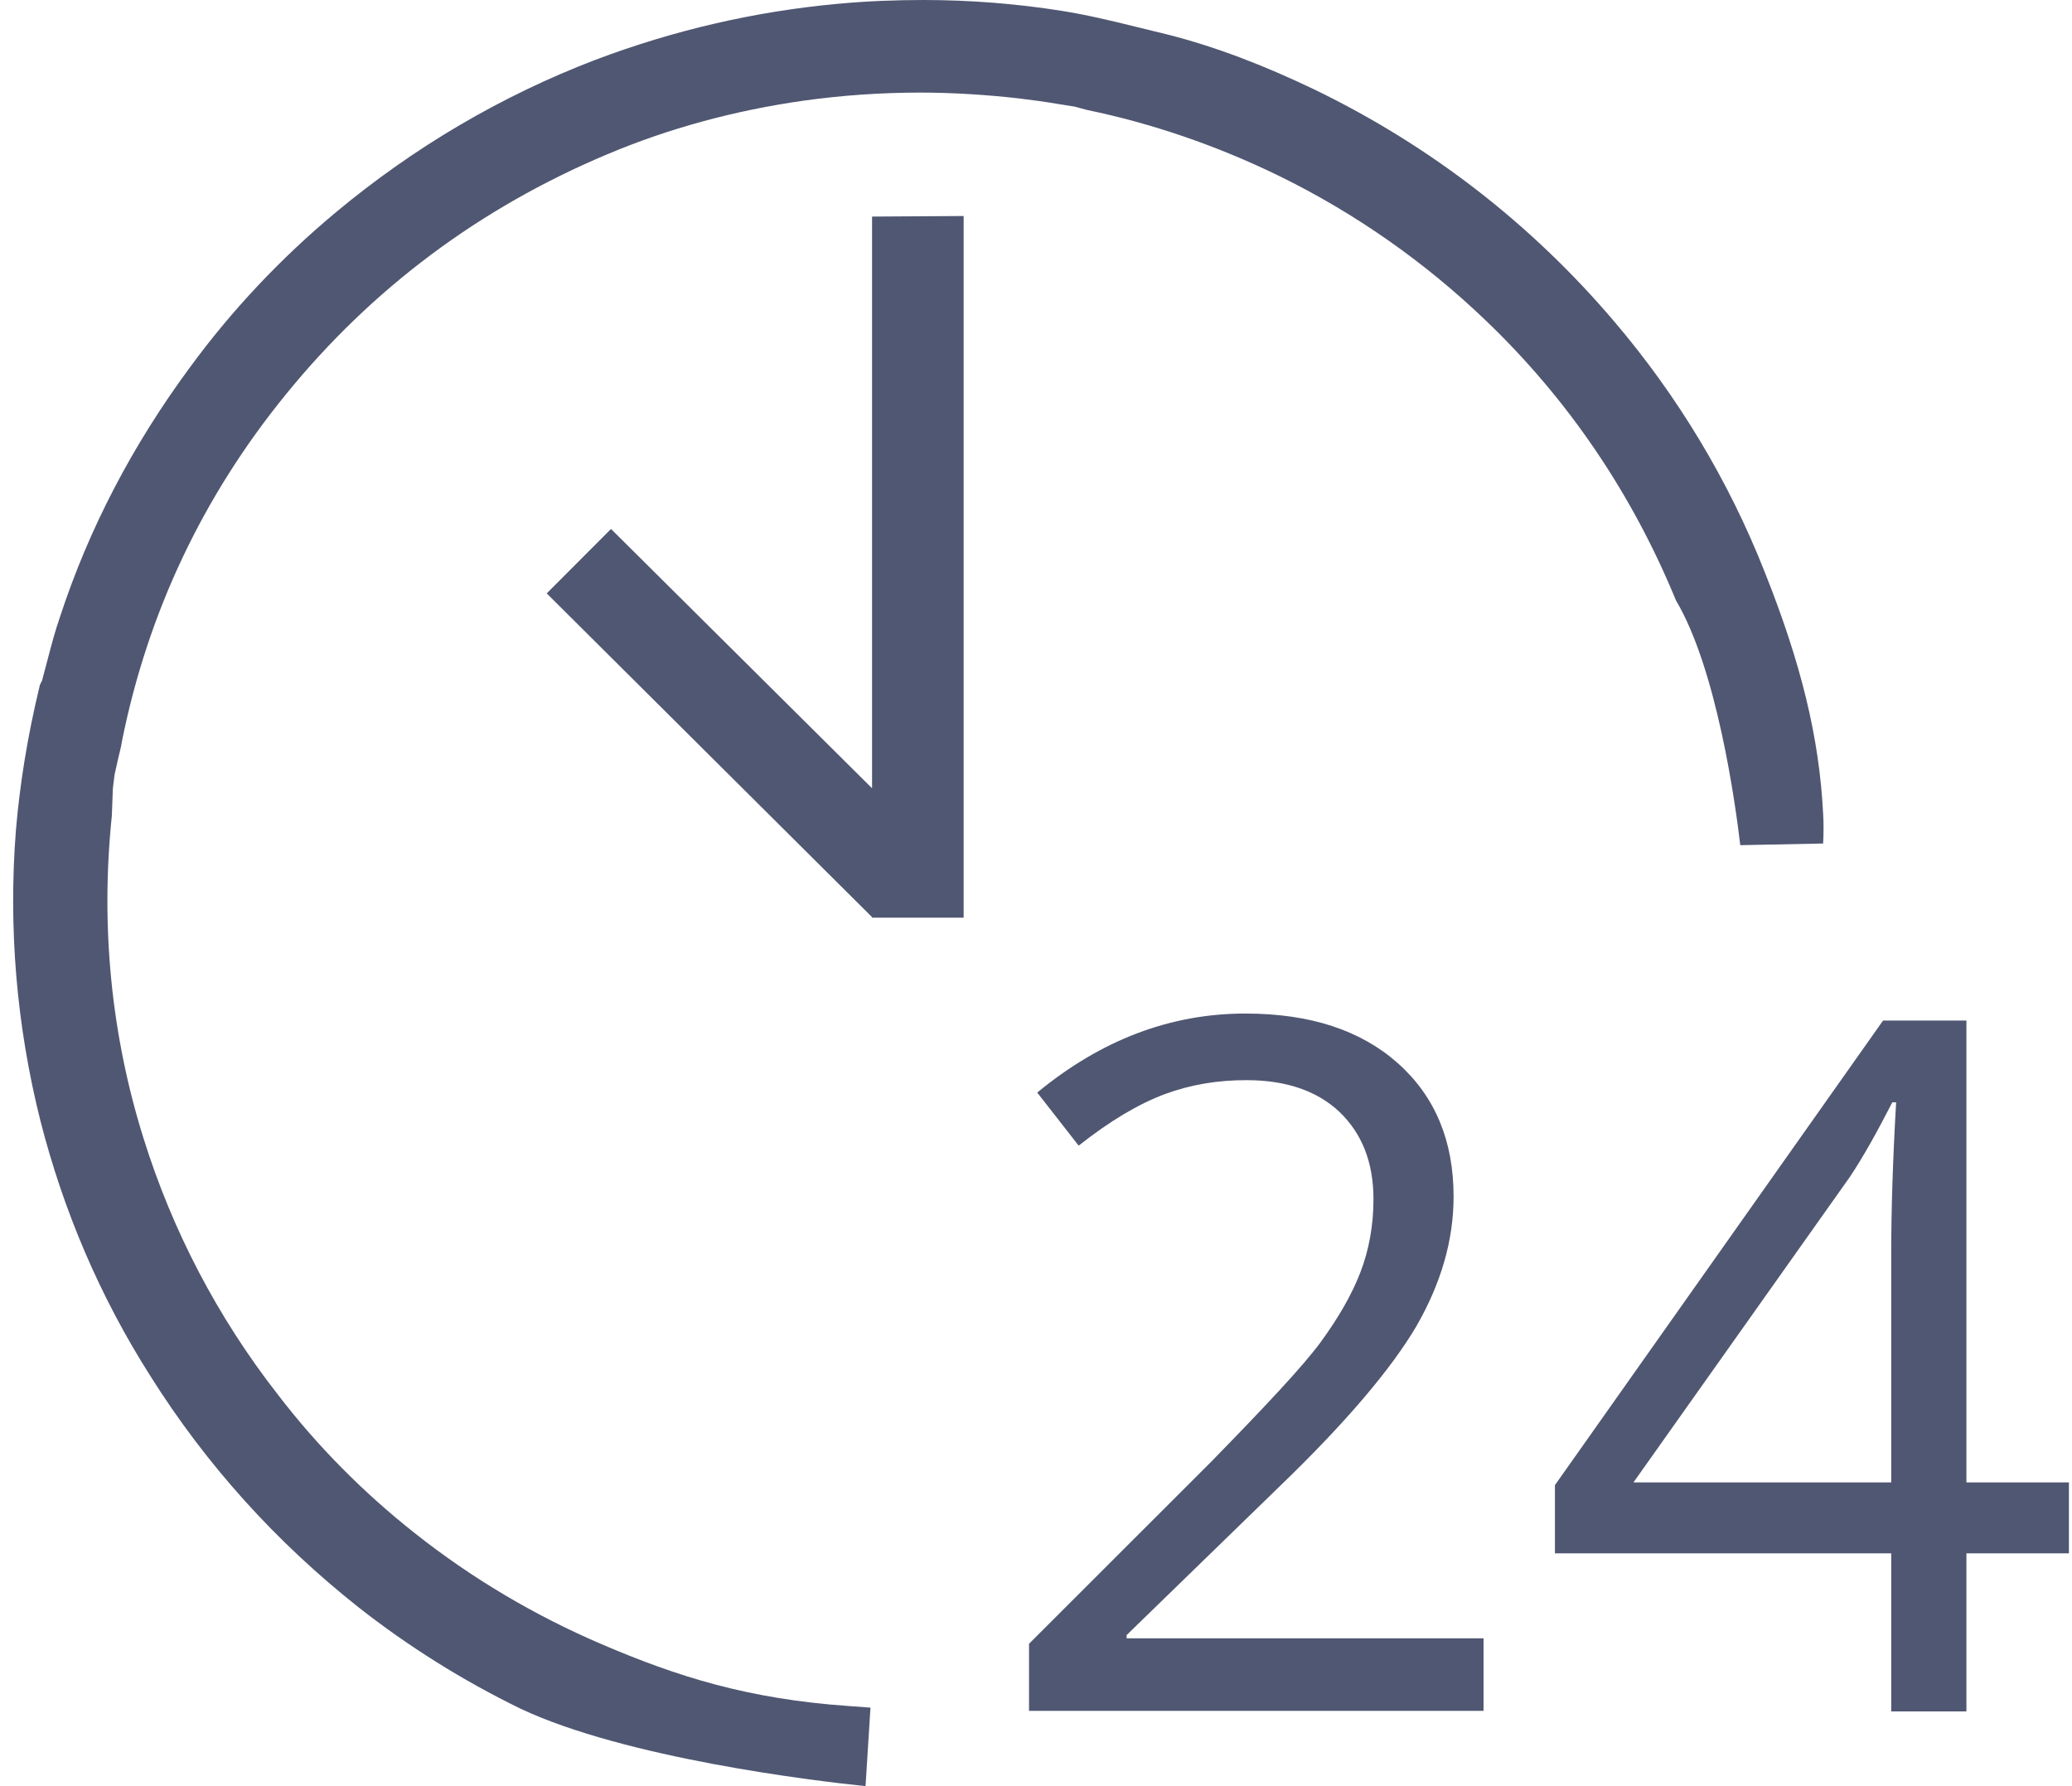 <svg width="116" height="100" viewBox="0 0 116 100" fill="none" xmlns="http://www.w3.org/2000/svg">
<path d="M97.429 47.318L102.067 47.225C102.098 46.681 102.098 45.983 102.067 45.558C101.853 41.315 100.845 37.164 98.802 32.039C96.787 26.917 93.92 22.158 90.351 17.974C85.713 12.519 80.068 8.155 73.629 5.032C70.731 3.638 68.015 2.607 65.392 1.94L63.53 1.484C62.19 1.152 60.786 0.819 59.443 0.608C56.939 0.209 54.316 0 51.693 0C50.137 0 48.519 0.062 46.932 0.211C42.263 0.636 37.687 1.698 33.294 3.365C28.077 5.364 23.163 8.245 18.77 11.914C15.72 14.459 12.973 17.368 10.623 20.581C7.421 24.918 4.981 29.584 3.363 34.525C3.087 35.314 2.873 36.133 2.659 36.95L2.355 38.102L2.324 38.163L2.234 38.344C1.5 41.376 1.103 44.012 0.892 46.468C0.464 51.925 0.92 57.41 2.262 62.746C3.546 67.778 5.589 72.596 8.428 77.053C11.538 81.995 15.444 86.329 20.082 89.995C22.859 92.178 25.91 94.089 29.143 95.664C35.002 98.423 45.499 99.696 48.457 100L48.733 95.604C48.336 95.573 47.849 95.543 47.511 95.514C41.838 95.12 37.87 93.847 33.691 92.057C29.937 90.451 26.399 88.359 23.194 85.814C20.357 83.572 17.763 80.965 15.537 78.053C12.18 73.75 9.647 68.899 8.031 63.715C6.228 57.956 5.62 51.863 6.261 45.679L6.32 44.133L6.413 43.376L6.568 42.68C6.658 42.255 6.779 41.861 6.841 41.436C8.273 34.345 11.324 27.826 15.993 22.096C20.813 16.157 26.855 11.641 33.995 8.639C37.442 7.183 41.134 6.184 44.979 5.637C47.145 5.336 49.312 5.184 51.51 5.184C53.37 5.184 55.261 5.305 57.124 5.519C57.825 5.607 58.526 5.699 59.229 5.82L60.175 5.972L60.51 6.063L60.845 6.153C64.506 6.91 68.136 8.155 71.615 9.853C75.827 11.914 79.731 14.64 83.15 17.915C87.818 22.372 91.387 27.674 93.829 33.616C96.117 37.465 97.153 44.983 97.429 47.318V47.318Z" fill="#505772"/>
<path d="M63.072 91.544L71.554 83.299C75.337 79.661 77.9 76.628 79.304 74.235C80.678 71.839 81.378 69.442 81.378 66.99C81.378 63.867 80.34 61.383 78.266 59.533C76.192 57.683 73.355 56.745 69.722 56.745C65.512 56.745 61.637 58.229 58.069 61.169L60.388 64.14C62.155 62.746 63.742 61.806 65.206 61.259C66.674 60.716 68.169 60.474 69.784 60.474C72.01 60.474 73.752 61.079 75.001 62.262C76.254 63.473 76.893 65.08 76.893 67.142C76.893 68.597 76.648 69.96 76.161 71.233C75.671 72.506 74.909 73.81 73.935 75.144C72.956 76.476 70.882 78.69 67.803 81.843L57.61 92.028V95.785H83.056V91.724H63.072V91.544V91.544ZM110.089 82.995V57.137H105.423L87.052 83.147V86.965H105.879V95.816H110.089V86.965H115.827V82.995H110.089V82.995ZM105.879 70.203V82.995H91.448L103.56 65.897C104.291 64.807 105.085 63.382 105.94 61.715H106.154C105.971 64.867 105.879 67.719 105.879 70.203ZM48.822 44.133L34.207 29.614L30.608 33.222L48.822 51.347V51.378H53.949V12.094L48.822 12.125V44.133Z" fill="#505772"/>
</svg>
